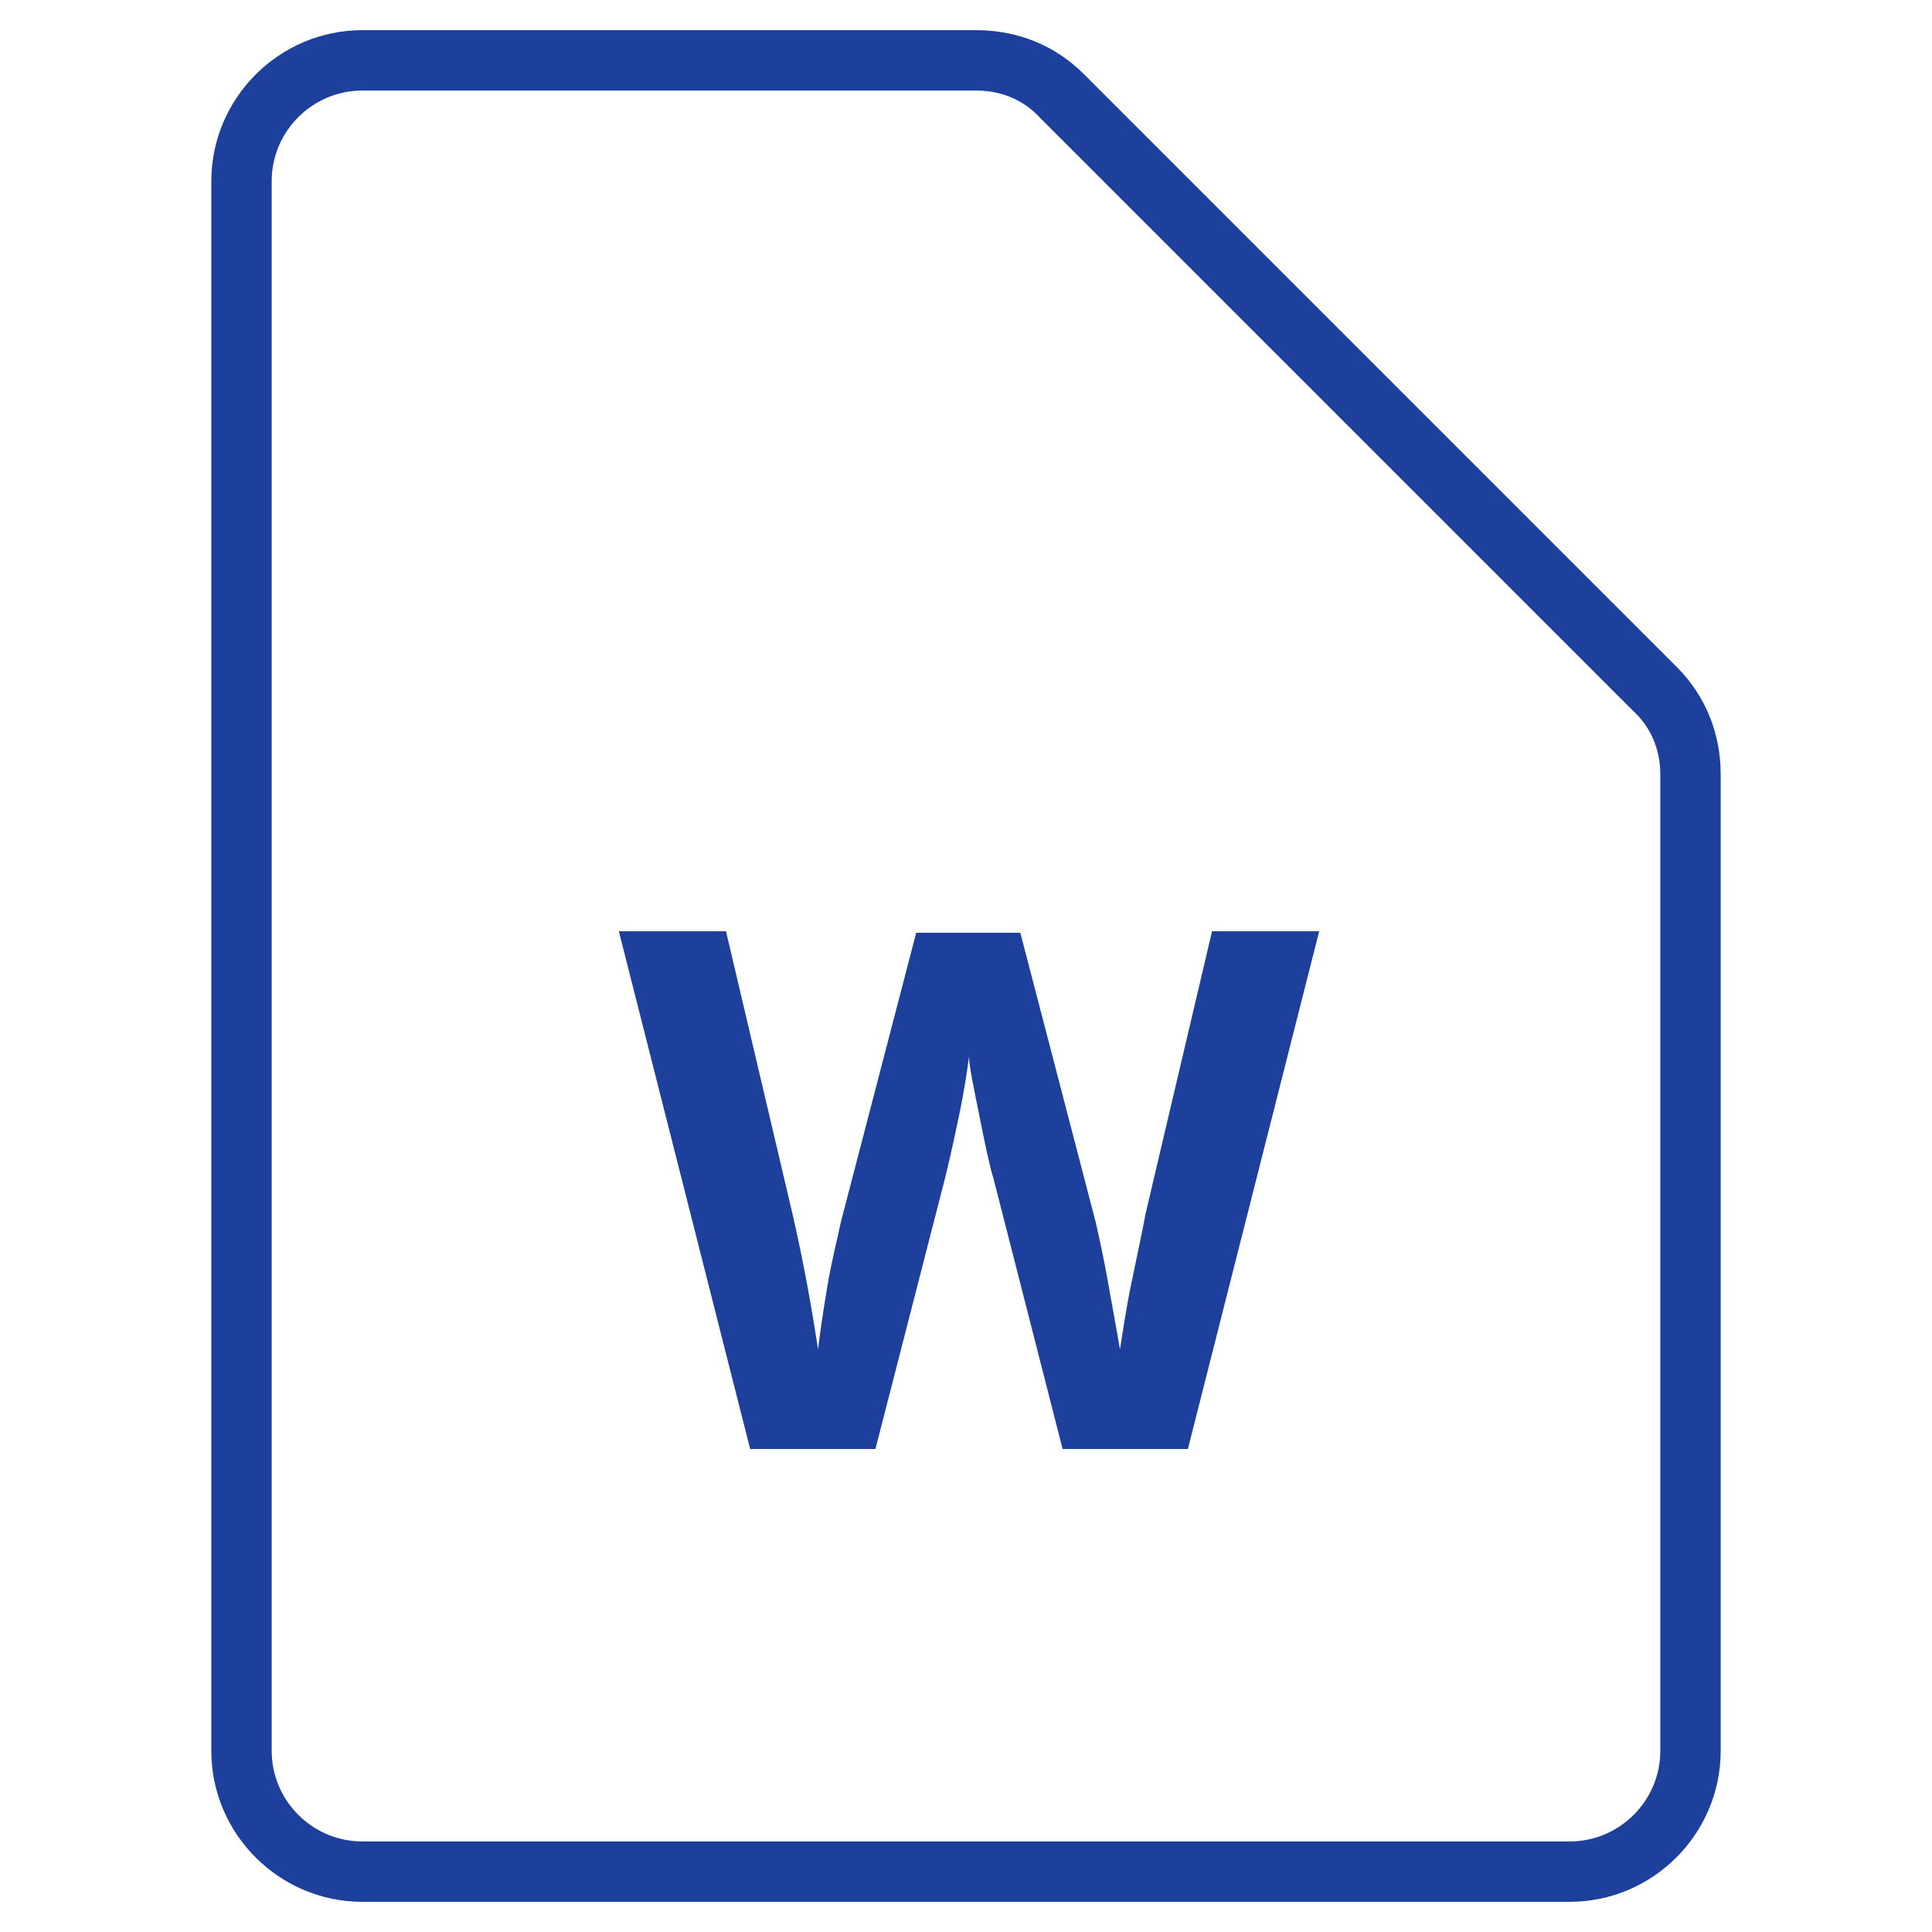 <?xml version="1.0" encoding="UTF-8"?> <svg xmlns="http://www.w3.org/2000/svg" xmlns:xlink="http://www.w3.org/1999/xlink" style="enable-background:new 0 0 128 128;" viewBox="0 0 128 128" xml:space="preserve"> <style type="text/css"> .st0{fill:#00B8DF;} .st1{fill:#FF9A30;} .st2{fill:#FFFFFF;} .st3{fill:#61BEE2;} .st4{fill:#FD4233;} .st5{fill:#FF402F;} .st6{fill:#1D409D;} .st7{fill:#007732;} .st8{fill:#FF5A29;} </style> <g></g> <g id="Ps"></g> <g id="Ai"></g> <g id="Ai_download"></g> <g id="Image"></g> <g id="Image_download"></g> <g id="Video"></g> <g id="Video_download"></g> <g id="Ps_download"></g> <g id="Doc"></g> <g id="Doc_download"></g> <g id="Music"></g> <g id="Music_download"></g> <g id="Pdf"></g> <g id="Pdf_download"></g> <g id="Word"> <g> <g> <path class="st6" d="M104,126H24c-5.5,0-10-4.5-10-10V12c0-5.5,4.5-10,10-10h40.7c2.7,0,5.2,1,7.1,2.9l39.3,39.3 c1.9,1.9,2.9,4.4,2.9,7.1V116C114,121.5,109.5,126,104,126z M24,6c-3.3,0-6,2.7-6,6v104c0,3.3,2.7,6,6,6h80c3.3,0,6-2.7,6-6V51.3 c0-1.6-0.6-3.1-1.8-4.2L68.9,7.8C67.8,6.6,66.3,6,64.7,6H24z"></path> </g> <g> <path class="st6" d="M78.7,96h-8.3l-4.6-18c-0.2-0.6-0.5-2-0.9-4s-0.7-3.4-0.7-4c-0.1,0.8-0.3,2.2-0.7,4.1s-0.7,3.2-0.9,4L58,96 h-8.3L41,61.7h7.1l4.4,18.7c0.8,3.5,1.3,6.4,1.7,9c0.1-0.9,0.3-2.3,0.6-4.1s0.7-3.3,0.9-4.3l5-19.2h6.9l5,19.2 c0.2,0.9,0.5,2.2,0.8,3.9s0.6,3.3,0.8,4.5c0.2-1.2,0.4-2.7,0.8-4.6s0.7-3.3,0.9-4.4l4.4-18.7h7.1L78.7,96z"></path> </g> </g> </g> <g id="Word_download"></g> <g id="Exel"></g> <g id="Exel_download"></g> <g id="Powerpoint"></g> <g id="Powerpoint_download"></g> <g id="Zip"></g> <g id="Zip_download"></g> </svg> 